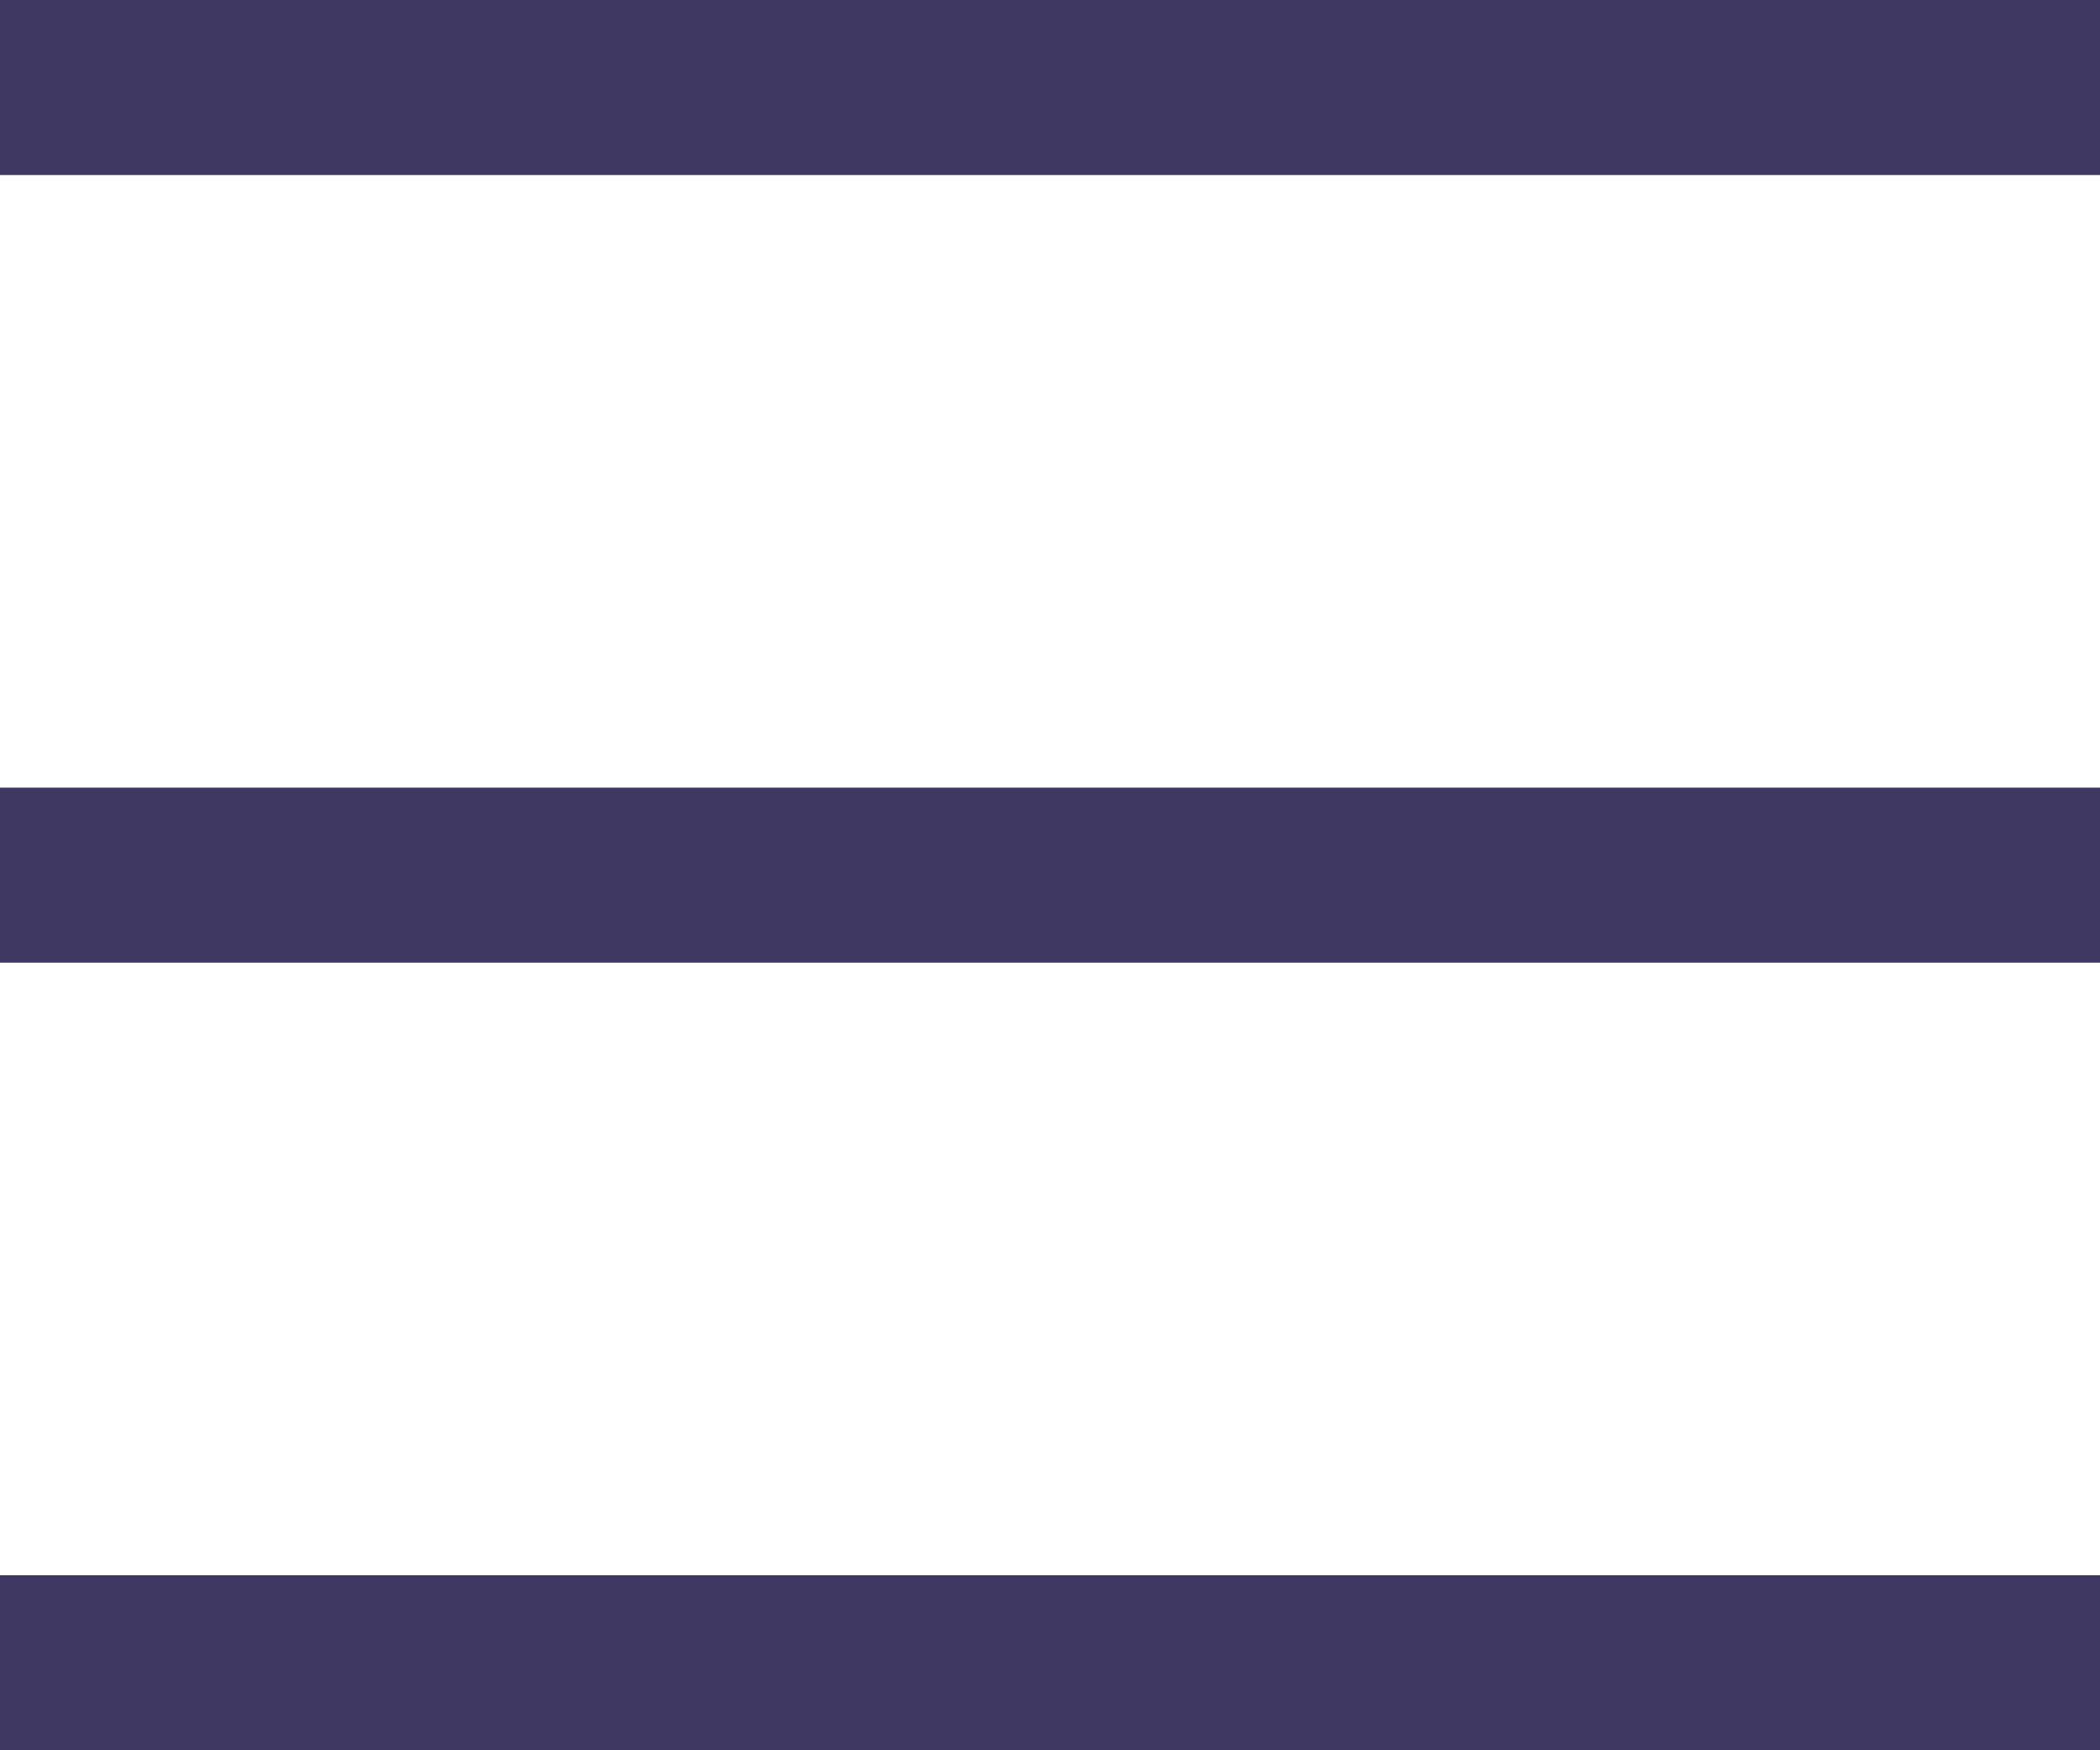 <svg width="24" height="20" viewBox="0 0 24 20" fill="none" xmlns="http://www.w3.org/2000/svg">
<rect width="24" height="2" fill="#3E3862"/>
<rect y="18" width="24" height="2" fill="#3E3862"/>
<rect y="9" width="24" height="2" fill="#3E3862"/>
</svg>
